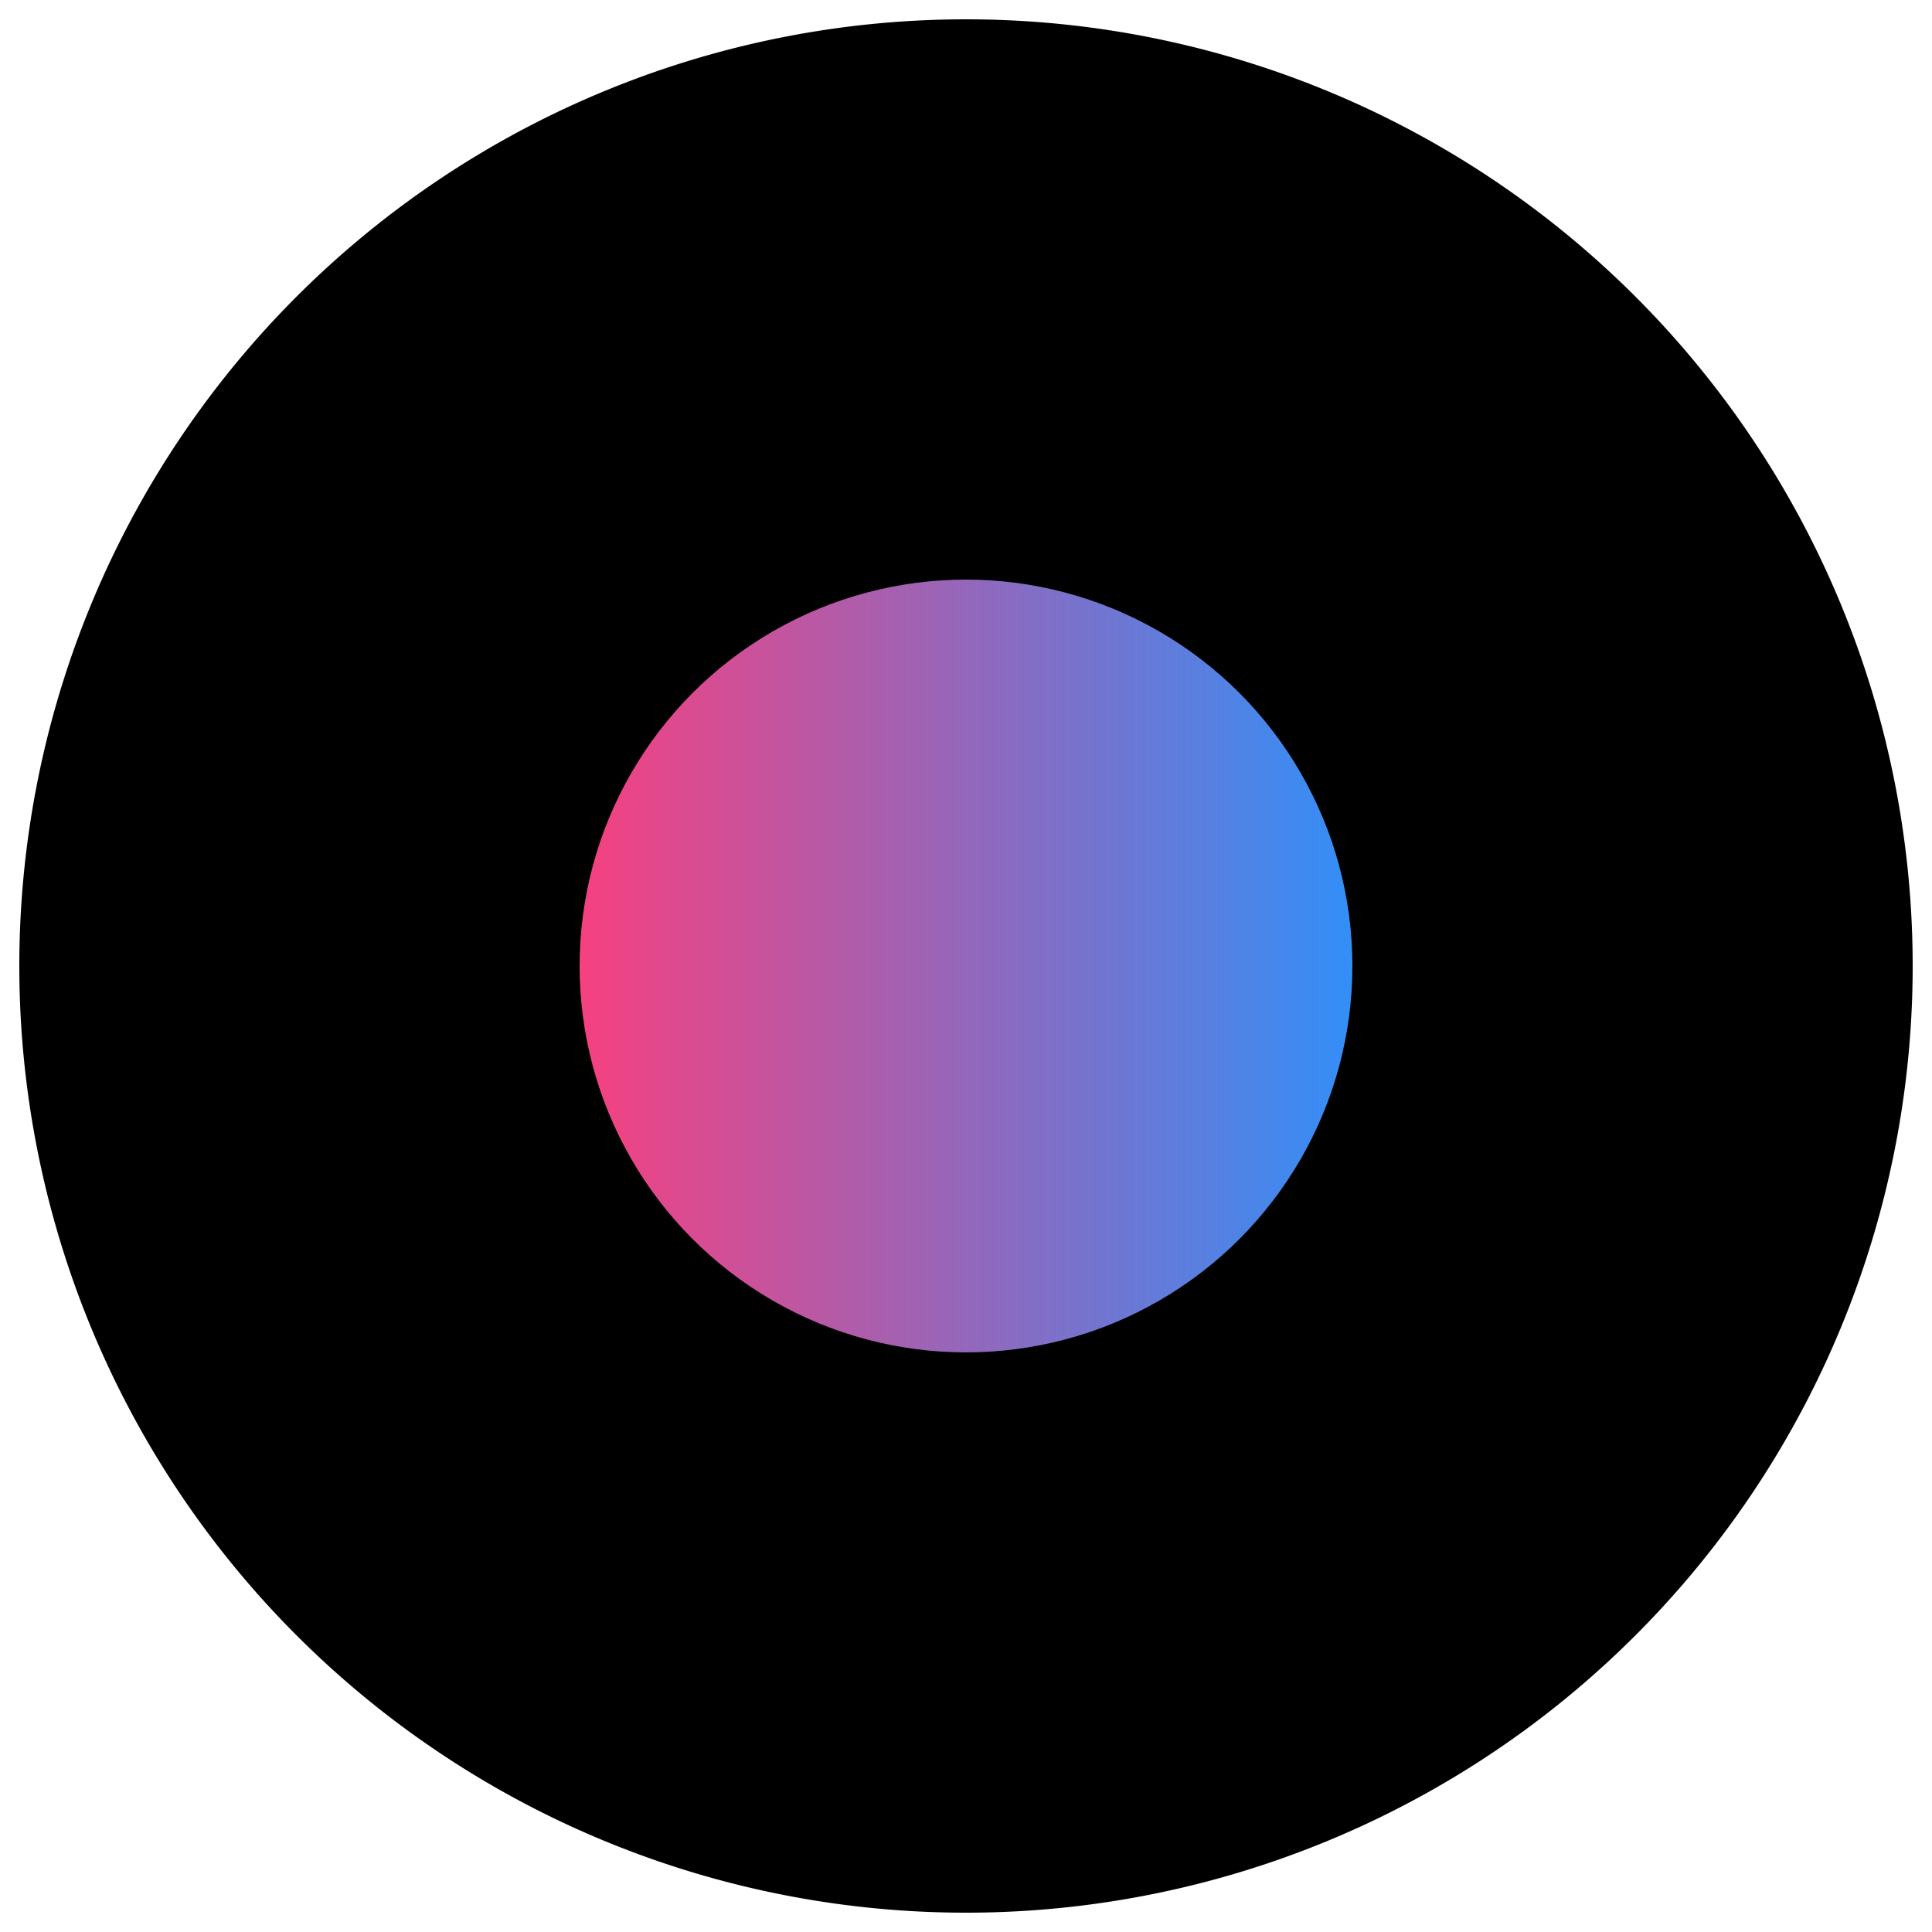 <svg
            width="32"
            height="32"
            viewBox="0 0 200 200"
            xmlns="http://www.w3.org/2000/svg"
          >
            {/* Cercle divisé en deux */}
            <!-- <path d="M100,2 A98,98 0 0 1 100,198 A98,98 0 0 1 100,2" fill="white" /> -->
            <path d="M100,2 A98,98 0 0 0 100,198 A98,98 0 0 0 100,2" fill="black" />

            {/* Nouveau cercle central avec dégradé */}
            <defs>
              <linearGradient id="myGradient" x1="0%" y1="0%" x2="100%" y2="0%">
                <stop offset="0%" style="stop-color:#F54180" />
                <stop offset="100%" style="stop-color:#338EF7" />
              </linearGradient>
            </defs>
            <circle cx="100" cy="100" r="40" fill="url(#myGradient)" />

            {/* Sapin (2 triangles superposés) */}
            <!-- <polygon points="100,30 140,90 60,90" fill="black" /> -->
            <!-- <polygon points="100,60 150,140 50,140" fill="black" /> -->
            
            {/* Tronc */}
            <!-- <rect x="80" y="0" width="40" height="200" fill="black" /> -->

       
          </svg>